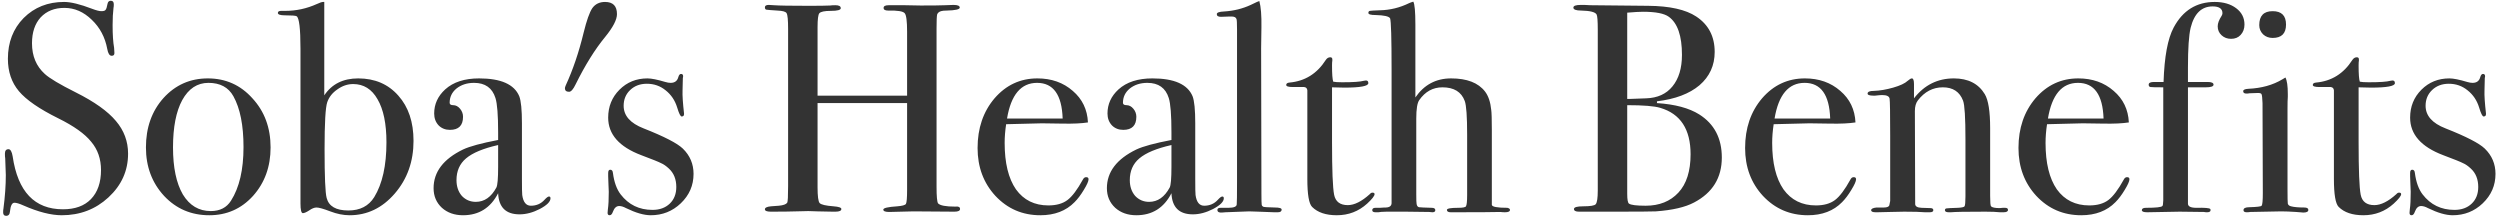 <svg width="437" height="38" viewBox="0 0 437 38" fill="none" xmlns="http://www.w3.org/2000/svg">
<path d="M22.388 26.86C22.388 29.841 21.244 32.389 18.956 34.504C16.703 36.584 13.981 37.624 10.792 37.624C8.92 37.624 6.684 37.052 4.084 35.908C3.391 35.596 2.871 35.44 2.524 35.44C2.108 35.44 1.848 35.943 1.744 36.948C1.709 37.468 1.484 37.728 1.068 37.728C0.721 37.728 0.548 37.52 0.548 37.104C0.548 36.827 0.565 36.619 0.6 36.48C0.877 34.365 1.016 32.407 1.016 30.604C1.016 30.257 0.981 29.287 0.912 27.692C0.877 27.484 0.86 27.207 0.86 26.86C0.86 26.34 1.068 26.08 1.484 26.08C1.831 26.08 2.073 26.496 2.212 27.328C3.113 33.499 6.043 36.584 11 36.584C13.115 36.584 14.744 35.995 15.888 34.816C17.067 33.603 17.656 31.904 17.656 29.72C17.656 27.779 17.084 26.132 15.94 24.78C14.831 23.393 12.907 22.024 10.168 20.672C6.875 19.043 4.587 17.465 3.304 15.94C2.021 14.415 1.38 12.525 1.38 10.272C1.38 7.395 2.299 5.02 4.136 3.148C6.008 1.276 8.365 0.34 11.208 0.34C12.387 0.34 14.016 0.739 16.096 1.536C16.824 1.813 17.361 1.952 17.708 1.952C18.089 1.952 18.332 1.883 18.436 1.744C18.575 1.605 18.696 1.241 18.8 0.652C18.869 0.305 19.06 0.132 19.372 0.132C19.719 0.132 19.892 0.34 19.892 0.756C19.892 1.033 19.875 1.241 19.84 1.38C19.736 2.212 19.684 3.217 19.684 4.396C19.684 6.06 19.771 7.377 19.944 8.348L19.996 9.18C20.031 9.561 19.875 9.752 19.528 9.752C19.147 9.752 18.887 9.353 18.748 8.556C18.367 6.511 17.465 4.812 16.044 3.46C14.623 2.073 13.028 1.38 11.26 1.38C9.527 1.38 8.14 1.935 7.1 3.044C6.095 4.153 5.592 5.661 5.592 7.568C5.592 9.787 6.337 11.572 7.828 12.924C8.66 13.687 10.463 14.761 13.236 16.148C16.495 17.777 18.835 19.441 20.256 21.14C21.677 22.804 22.388 24.711 22.388 26.86ZM47.298 25.768C47.298 29.131 46.276 31.956 44.23 34.244C42.185 36.497 39.637 37.624 36.586 37.624C33.432 37.624 30.797 36.497 28.682 34.244C26.568 31.956 25.51 29.131 25.51 25.768C25.51 22.301 26.533 19.424 28.578 17.136C30.658 14.848 33.241 13.704 36.326 13.704C39.446 13.704 42.046 14.865 44.126 17.188C46.241 19.476 47.298 22.336 47.298 25.768ZM42.566 25.716C42.566 21.903 41.977 18.939 40.798 16.824C39.932 15.264 38.476 14.484 36.43 14.484C34.489 14.484 32.964 15.489 31.854 17.5C30.78 19.476 30.242 22.232 30.242 25.768C30.242 29.269 30.814 32.008 31.958 33.984C33.137 35.925 34.766 36.896 36.846 36.896C38.441 36.896 39.62 36.289 40.382 35.076C41.838 32.788 42.566 29.668 42.566 25.716ZM72.283 24.624C72.283 28.229 71.191 31.297 69.007 33.828C66.823 36.359 64.188 37.624 61.103 37.624C60.028 37.624 58.901 37.399 57.723 36.948C56.544 36.497 55.747 36.272 55.331 36.272C54.95 36.272 54.516 36.445 54.031 36.792C53.545 37.104 53.181 37.26 52.939 37.26C52.661 37.26 52.523 36.688 52.523 35.544V8.504C52.523 5.003 52.297 3.113 51.847 2.836C51.673 2.732 50.998 2.68 49.819 2.68C48.987 2.68 48.571 2.541 48.571 2.264C48.571 2.021 48.761 1.9 49.143 1.9H49.871C51.778 1.9 53.615 1.501 55.383 0.704C55.903 0.461 56.267 0.34 56.475 0.34H56.683V16.668C58 14.692 59.976 13.704 62.611 13.704C65.523 13.704 67.863 14.709 69.631 16.72C71.399 18.696 72.283 21.331 72.283 24.624ZM67.551 24.884C67.551 21.625 67.031 19.112 65.991 17.344C64.986 15.576 63.564 14.692 61.727 14.692C60.756 14.692 59.837 15.004 58.971 15.628C58.104 16.217 57.515 16.963 57.203 17.864C56.891 18.765 56.735 21.504 56.735 26.08C56.735 30.864 56.856 33.707 57.099 34.608C57.48 36.064 58.745 36.792 60.895 36.792C62.94 36.792 64.448 36.012 65.419 34.452C66.84 32.129 67.551 28.94 67.551 24.884ZM96.226 34.66C96.226 35.249 95.602 35.873 94.354 36.532C93.141 37.156 91.962 37.468 90.818 37.468C88.426 37.468 87.178 36.237 87.074 33.776C85.757 36.341 83.711 37.624 80.938 37.624C79.447 37.624 78.217 37.191 77.246 36.324C76.275 35.423 75.79 34.279 75.79 32.892C75.79 30.049 77.506 27.796 80.938 26.132C82.117 25.577 84.162 25.023 87.074 24.468V23.168C87.074 20.117 86.918 18.107 86.606 17.136C86.051 15.368 84.803 14.484 82.862 14.484C81.649 14.484 80.626 14.813 79.794 15.472C78.997 16.131 78.598 16.963 78.598 17.968C78.598 18.245 78.806 18.384 79.222 18.384C79.673 18.384 80.071 18.592 80.418 19.008C80.765 19.424 80.938 19.892 80.938 20.412C80.938 21.937 80.175 22.7 78.65 22.7C77.853 22.7 77.194 22.44 76.674 21.92C76.154 21.365 75.894 20.672 75.894 19.84C75.894 18.211 76.535 16.807 77.818 15.628C79.239 14.345 81.215 13.704 83.746 13.704C87.559 13.704 89.899 14.744 90.766 16.824C91.078 17.621 91.234 19.199 91.234 21.556V31.28C91.234 32.875 91.251 33.811 91.286 34.088C91.459 35.336 91.962 35.96 92.794 35.96C93.765 35.96 94.562 35.613 95.186 34.92C95.533 34.539 95.793 34.348 95.966 34.348C96.139 34.348 96.226 34.452 96.226 34.66ZM87.074 29.148V25.352C84.474 25.941 82.602 26.721 81.458 27.692C80.349 28.628 79.794 29.893 79.794 31.488C79.794 32.597 80.106 33.516 80.73 34.244C81.389 34.937 82.203 35.284 83.174 35.284C84.665 35.284 85.861 34.452 86.762 32.788C86.97 32.407 87.074 31.193 87.074 29.148ZM107.846 2.472C107.846 3.443 107.153 4.777 105.766 6.476C103.998 8.625 102.282 11.381 100.618 14.744C100.202 15.611 99.821 16.044 99.474 16.044C98.989 16.044 98.746 15.836 98.746 15.42C98.746 15.316 98.798 15.143 98.902 14.9C100.15 12.196 101.19 9.128 102.022 5.696C102.542 3.581 103.045 2.16 103.53 1.432C104.05 0.704 104.795 0.34 105.766 0.34C107.153 0.34 107.846 1.051 107.846 2.472ZM121.233 30.396C121.233 32.407 120.488 34.123 118.997 35.544C117.541 36.931 115.79 37.624 113.745 37.624C112.566 37.624 111.128 37.208 109.429 36.376C108.978 36.133 108.58 36.012 108.233 36.012C107.748 36.012 107.384 36.341 107.141 37C107.002 37.416 106.812 37.624 106.569 37.624C106.326 37.624 106.205 37.485 106.205 37.208C106.205 37.035 106.222 36.827 106.257 36.584C106.361 35.891 106.413 34.868 106.413 33.516C106.413 33.412 106.396 32.996 106.361 32.268C106.326 31.54 106.309 31.055 106.309 30.812V30.24C106.309 29.859 106.43 29.668 106.673 29.668C106.95 29.668 107.106 29.859 107.141 30.24C107.349 31.835 107.8 33.083 108.493 33.984C109.88 35.787 111.734 36.688 114.057 36.688C115.305 36.688 116.31 36.324 117.073 35.596C117.836 34.868 118.217 33.897 118.217 32.684C118.217 31.332 117.784 30.257 116.917 29.46C116.432 29.009 115.981 28.697 115.565 28.524C115.184 28.316 114.022 27.848 112.081 27.12C108.233 25.664 106.309 23.48 106.309 20.568C106.309 18.627 106.968 16.997 108.285 15.68C109.602 14.363 111.232 13.704 113.173 13.704C113.866 13.704 114.906 13.912 116.293 14.328C116.64 14.432 116.952 14.484 117.229 14.484C117.957 14.484 118.408 14.137 118.581 13.444C118.685 13.097 118.841 12.924 119.049 12.924C119.292 12.924 119.413 13.063 119.413 13.34C119.413 13.375 119.396 13.479 119.361 13.652L119.309 15.836C119.274 16.668 119.361 18.003 119.569 19.84V19.944C119.569 20.221 119.43 20.36 119.153 20.36C118.945 20.36 118.685 19.84 118.373 18.8C117.992 17.552 117.316 16.547 116.345 15.784C115.409 15.021 114.317 14.64 113.069 14.64C111.89 14.64 110.92 15.004 110.157 15.732C109.394 16.46 109.013 17.379 109.013 18.488C109.013 20.221 110.174 21.539 112.497 22.44C116.102 23.861 118.39 25.04 119.361 25.976C120.609 27.189 121.233 28.663 121.233 30.396ZM167.817 36.532C167.817 36.844 167.488 37 166.829 37L159.653 36.948C159.168 36.948 158.457 36.965 157.521 37C156.585 37.035 155.892 37.052 155.441 37.052C154.748 37.052 154.401 36.913 154.401 36.636C154.401 36.359 155.216 36.168 156.845 36.064C157.712 35.995 158.215 35.856 158.353 35.648C158.492 35.405 158.561 34.591 158.561 33.204V18.02H142.909V32.736C142.909 34.296 143.031 35.215 143.273 35.492C143.516 35.769 144.331 35.96 145.717 36.064C146.619 36.133 147.069 36.289 147.069 36.532C147.069 36.844 146.723 37 146.029 37H145.561C144.729 37 143.845 36.983 142.909 36.948C142.008 36.913 141.471 36.896 141.297 36.896C140.812 36.896 140.084 36.913 139.113 36.948C138.143 36.983 136.687 37 134.745 37C134.052 37 133.705 36.861 133.705 36.584C133.705 36.307 134.052 36.133 134.745 36.064C135.196 36.029 135.664 35.995 136.149 35.96C136.912 35.891 137.397 35.717 137.605 35.44C137.709 35.267 137.761 34.296 137.761 32.528V5.072C137.761 3.512 137.675 2.593 137.501 2.316C137.363 2.039 136.825 1.883 135.889 1.848C134.815 1.779 134.173 1.727 133.965 1.692C133.792 1.657 133.705 1.519 133.705 1.276C133.705 0.999 133.931 0.86 134.381 0.86C134.52 0.86 134.815 0.877 135.265 0.912C136.132 0.981 138.177 1.016 141.401 1.016C143.169 1.016 144.4 0.999 145.093 0.964C145.336 0.929 145.648 0.912 146.029 0.912C146.653 0.912 146.965 1.085 146.965 1.432C146.965 1.744 146.393 1.9 145.249 1.9C144.14 1.9 143.464 2.039 143.221 2.316C143.013 2.559 142.909 3.373 142.909 4.76V16.72H158.561V5.54C158.561 3.703 158.423 2.628 158.145 2.316C157.868 1.969 156.897 1.813 155.233 1.848C154.713 1.848 154.453 1.692 154.453 1.38C154.453 1.068 154.748 0.912 155.337 0.912H155.597C156.083 0.912 156.932 0.912 158.145 0.912C159.393 0.947 160.329 0.964 160.953 0.964C163.068 0.964 164.489 0.947 165.217 0.912C165.98 0.877 166.465 0.86 166.673 0.86C167.401 0.86 167.765 1.016 167.765 1.328C167.765 1.64 167.003 1.813 165.477 1.848C165.027 1.848 164.697 1.883 164.489 1.952C164.143 2.056 163.917 2.247 163.813 2.524C163.744 2.801 163.709 3.616 163.709 4.968V32.632C163.709 34.296 163.796 35.267 163.969 35.544C164.316 35.925 165.321 36.116 166.985 36.116C167.54 36.047 167.817 36.185 167.817 36.532ZM190.277 31.332C190.277 31.679 190 32.303 189.445 33.204C188.925 34.071 188.388 34.781 187.833 35.336C186.342 36.861 184.349 37.624 181.853 37.624C178.733 37.624 176.116 36.497 174.001 34.244C171.921 31.991 170.881 29.2 170.881 25.872C170.881 22.405 171.869 19.511 173.845 17.188C175.856 14.865 178.352 13.704 181.333 13.704C183.794 13.704 185.857 14.432 187.521 15.888C189.185 17.309 190.069 19.147 190.173 21.4C189.064 21.573 187.59 21.643 185.753 21.608L182.113 21.556C181.87 21.556 179.79 21.608 175.873 21.712C175.7 22.856 175.613 23.948 175.613 24.988C175.613 28.489 176.272 31.193 177.589 33.1C178.941 34.972 180.83 35.908 183.257 35.908C184.644 35.908 185.753 35.596 186.585 34.972C187.417 34.348 188.318 33.152 189.289 31.384C189.428 31.107 189.618 30.968 189.861 30.968C190.138 30.968 190.277 31.089 190.277 31.332ZM185.753 20.724C185.614 16.564 184.124 14.484 181.281 14.484C178.473 14.484 176.722 16.564 176.029 20.724H185.753ZM213.921 34.66C213.921 35.249 213.297 35.873 212.049 36.532C210.835 37.156 209.657 37.468 208.513 37.468C206.121 37.468 204.873 36.237 204.769 33.776C203.451 36.341 201.406 37.624 198.633 37.624C197.142 37.624 195.911 37.191 194.941 36.324C193.97 35.423 193.485 34.279 193.485 32.892C193.485 30.049 195.201 27.796 198.633 26.132C199.811 25.577 201.857 25.023 204.769 24.468V23.168C204.769 20.117 204.613 18.107 204.301 17.136C203.746 15.368 202.498 14.484 200.557 14.484C199.343 14.484 198.321 14.813 197.489 15.472C196.691 16.131 196.293 16.963 196.293 17.968C196.293 18.245 196.501 18.384 196.917 18.384C197.367 18.384 197.766 18.592 198.113 19.008C198.459 19.424 198.633 19.892 198.633 20.412C198.633 21.937 197.87 22.7 196.345 22.7C195.547 22.7 194.889 22.44 194.369 21.92C193.849 21.365 193.589 20.672 193.589 19.84C193.589 18.211 194.23 16.807 195.513 15.628C196.934 14.345 198.91 13.704 201.441 13.704C205.254 13.704 207.594 14.744 208.461 16.824C208.773 17.621 208.929 19.199 208.929 21.556V31.28C208.929 32.875 208.946 33.811 208.981 34.088C209.154 35.336 209.657 35.96 210.489 35.96C211.459 35.96 212.257 35.613 212.881 34.92C213.227 34.539 213.487 34.348 213.661 34.348C213.834 34.348 213.921 34.452 213.921 34.66ZM204.769 29.148V25.352C202.169 25.941 200.297 26.721 199.153 27.692C198.043 28.628 197.489 29.893 197.489 31.488C197.489 32.597 197.801 33.516 198.425 34.244C199.083 34.937 199.898 35.284 200.869 35.284C202.359 35.284 203.555 34.452 204.457 32.788C204.665 32.407 204.769 31.193 204.769 29.148ZM224.033 36.636C224.033 36.948 223.807 37.104 223.357 37.104H222.733C222.663 37.104 221.745 37.069 219.977 37L218.365 36.948C218.087 36.948 216.701 37 214.205 37.104C213.997 37.139 213.789 37.156 213.581 37.156C213.061 37.191 212.801 37.035 212.801 36.688C212.801 36.445 212.991 36.324 213.373 36.324H214.725C215.695 36.324 216.181 36.116 216.181 35.7C216.215 35.492 216.233 34.14 216.233 31.644V5.176C216.233 4.032 216.198 3.408 216.129 3.304C216.025 3.027 215.747 2.888 215.297 2.888H214.881L213.425 2.94C212.939 2.94 212.697 2.784 212.697 2.472C212.697 2.195 213.13 2.039 213.997 2.004C215.661 1.9 217.203 1.519 218.625 0.86L219.717 0.34L220.133 0.184C220.41 1.189 220.531 2.715 220.497 4.76L220.445 8.452L220.497 33.932C220.497 34.972 220.514 35.596 220.549 35.804C220.583 35.977 220.705 36.099 220.913 36.168C220.947 36.203 221.589 36.237 222.837 36.272C223.634 36.272 224.033 36.393 224.033 36.636ZM240.275 33.932C240.275 34.244 239.842 34.799 238.975 35.596C237.484 36.948 235.716 37.624 233.671 37.624C231.764 37.624 230.326 37.139 229.355 36.168C228.8 35.613 228.523 33.984 228.523 31.28V15.784C228.488 15.437 228.298 15.247 227.951 15.212H225.975C225.212 15.212 224.831 15.091 224.831 14.848C224.831 14.605 225.022 14.467 225.403 14.432C228.107 14.189 230.222 12.872 231.747 10.48C231.955 10.168 232.215 10.012 232.527 10.012C232.77 10.012 232.891 10.133 232.891 10.376V10.584C232.856 10.757 232.839 11.052 232.839 11.468C232.839 12.924 232.908 13.86 233.047 14.276C233.359 14.345 233.879 14.38 234.607 14.38C236.514 14.38 237.779 14.293 238.403 14.12C238.542 14.085 238.663 14.068 238.767 14.068C239.044 14.068 239.183 14.224 239.183 14.536C239.183 15.056 237.779 15.316 234.971 15.316C234.486 15.316 233.775 15.299 232.839 15.264V24.884C232.839 29.737 232.96 32.788 233.203 34.036C233.446 35.249 234.243 35.856 235.595 35.856C236.739 35.856 238.022 35.215 239.443 33.932C239.582 33.759 239.738 33.672 239.911 33.672C240.154 33.672 240.275 33.759 240.275 33.932ZM263.944 36.688C263.944 36.965 263.65 37.104 263.06 37.104C262.783 37.104 262.523 37.087 262.28 37.052C261.067 37.087 258.363 37.104 254.168 37.104H253.596C253.146 37.104 252.92 36.965 252.92 36.688C252.92 36.445 253.579 36.324 254.896 36.324C255.694 36.324 256.144 36.237 256.248 36.064C256.387 35.856 256.456 35.197 256.456 34.088V23.532C256.456 20.377 256.318 18.419 256.04 17.656C255.451 16.061 254.151 15.264 252.14 15.264C250.476 15.264 249.124 16.009 248.084 17.5C247.738 17.985 247.564 19.06 247.564 20.724V33.984C247.564 34.92 247.582 35.457 247.616 35.596C247.651 35.943 247.79 36.151 248.032 36.22C248.275 36.255 249.02 36.289 250.268 36.324C250.684 36.324 250.892 36.463 250.892 36.74C250.892 36.983 250.719 37.104 250.372 37.104C250.372 37.104 250.199 37.087 249.852 37.052L245.744 37C242.867 36.965 241.272 37 240.96 37.104H240.44C240.059 37.104 239.868 36.983 239.868 36.74C239.868 36.463 240.059 36.324 240.44 36.324H241.22L242 36.272C242.798 36.307 243.214 36.064 243.248 35.544V12.196C243.248 6.649 243.162 3.651 242.988 3.2C242.78 2.853 241.931 2.663 240.44 2.628C239.608 2.628 239.192 2.507 239.192 2.264C239.192 2.056 239.279 1.935 239.452 1.9C239.626 1.865 240.215 1.831 241.22 1.796C242.988 1.761 244.687 1.345 246.316 0.548C246.455 0.479 246.698 0.392 247.044 0.288C247.287 0.704 247.408 2.039 247.408 4.292V17.032C248.934 14.813 251.014 13.704 253.648 13.704C256.422 13.704 258.398 14.467 259.576 15.992C260.166 16.755 260.53 17.829 260.668 19.216C260.738 19.701 260.772 20.863 260.772 22.7V35.804C260.807 36.151 261.708 36.324 263.476 36.324C263.788 36.393 263.944 36.515 263.944 36.688ZM300.974 27.536C300.974 31.072 299.362 33.689 296.138 35.388C294.578 36.22 292.342 36.74 289.43 36.948C288.633 36.983 286.275 37 282.358 37H276.014C275.425 37 275.13 36.844 275.13 36.532C275.13 36.22 275.667 36.064 276.742 36.064C277.99 36.064 278.718 35.943 278.926 35.7C279.169 35.423 279.29 34.625 279.29 33.308V5.176C279.29 3.651 279.221 2.767 279.082 2.524C278.839 2.108 277.955 1.883 276.43 1.848C275.494 1.848 275.026 1.675 275.026 1.328C275.026 1.016 275.459 0.86 276.326 0.86C276.361 0.86 276.569 0.86 276.95 0.86C277.331 0.895 277.678 0.912 277.99 0.912L288.13 1.016C291.874 1.051 294.665 1.675 296.502 2.888C298.651 4.309 299.726 6.372 299.726 9.076C299.726 11.433 298.842 13.375 297.074 14.9C295.306 16.391 292.827 17.327 289.638 17.708V18.02C292.793 18.228 295.254 18.887 297.022 19.996C299.657 21.66 300.974 24.173 300.974 27.536ZM294.006 9.596C294.006 6.268 293.243 4.049 291.718 2.94C290.921 2.351 289.413 2.056 287.194 2.056C286.605 2.056 285.686 2.108 284.438 2.212V17.292H284.906L287.766 17.188C289.742 17.119 291.267 16.425 292.342 15.108C293.451 13.756 294.006 11.919 294.006 9.596ZM295.514 26.964C295.514 22.596 293.746 19.892 290.21 18.852C289.17 18.54 287.246 18.384 284.438 18.384V33.88C284.438 34.885 284.542 35.457 284.75 35.596C285.097 35.839 286.067 35.96 287.662 35.96C290.054 35.96 291.961 35.197 293.382 33.672C294.803 32.147 295.514 29.911 295.514 26.964ZM324.441 31.332C324.441 31.679 324.164 32.303 323.609 33.204C323.089 34.071 322.552 34.781 321.997 35.336C320.506 36.861 318.513 37.624 316.017 37.624C312.897 37.624 310.28 36.497 308.165 34.244C306.085 31.991 305.045 29.2 305.045 25.872C305.045 22.405 306.033 19.511 308.009 17.188C310.02 14.865 312.516 13.704 315.497 13.704C317.958 13.704 320.021 14.432 321.685 15.888C323.349 17.309 324.233 19.147 324.337 21.4C323.228 21.573 321.754 21.643 319.917 21.608L316.277 21.556C316.034 21.556 313.954 21.608 310.037 21.712C309.864 22.856 309.777 23.948 309.777 24.988C309.777 28.489 310.436 31.193 311.753 33.1C313.105 34.972 314.994 35.908 317.421 35.908C318.808 35.908 319.917 35.596 320.749 34.972C321.581 34.348 322.482 33.152 323.453 31.384C323.592 31.107 323.782 30.968 324.025 30.968C324.302 30.968 324.441 31.089 324.441 31.332ZM319.917 20.724C319.778 16.564 318.288 14.484 315.445 14.484C312.637 14.484 310.886 16.564 310.193 20.724H319.917ZM350.997 36.688C350.997 36.965 350.737 37.104 350.217 37.104H349.593C348.969 37.035 348.119 37 347.045 37C343.647 37 341.637 37.035 341.013 37.104H340.649C340.198 37.104 339.973 36.983 339.973 36.74C339.973 36.567 340.059 36.463 340.233 36.428C340.441 36.393 341.117 36.359 342.261 36.324C342.919 36.289 343.301 36.203 343.405 36.064C343.509 35.891 343.561 35.319 343.561 34.348V24.364C343.561 20.585 343.422 18.332 343.145 17.604C342.555 16.044 341.377 15.264 339.609 15.264C337.875 15.264 336.419 16.027 335.241 17.552C334.894 18.003 334.721 18.627 334.721 19.424L334.773 35.648C334.773 36.064 335.137 36.289 335.865 36.324L337.425 36.376C337.771 36.376 337.945 36.497 337.945 36.74C337.945 36.983 337.737 37.104 337.321 37.104H336.489C335.726 37.035 334.513 37 332.849 37C332.467 37 331.635 37.017 330.353 37.052C329.105 37.087 328.377 37.104 328.169 37.104H327.857C327.337 37.104 327.077 36.983 327.077 36.74C327.077 36.497 327.389 36.341 328.013 36.272C328.463 36.272 328.897 36.272 329.313 36.272C329.833 36.272 330.145 36.151 330.249 35.908L330.405 35.128V23.792C330.405 19.84 330.37 17.656 330.301 17.24C330.231 16.824 329.798 16.616 329.001 16.616C328.758 16.616 328.342 16.651 327.753 16.72H327.493C326.799 16.72 326.453 16.599 326.453 16.356C326.453 16.044 326.817 15.888 327.545 15.888C328.585 15.853 329.711 15.663 330.925 15.316C332.138 14.969 332.987 14.571 333.473 14.12C333.785 13.843 334.027 13.704 334.201 13.704C334.443 13.704 334.565 14.033 334.565 14.692V17.188C336.367 14.865 338.69 13.704 341.533 13.704C344.029 13.704 345.831 14.623 346.941 16.46C347.565 17.5 347.877 19.476 347.877 22.388V34.244C347.877 35.353 347.929 35.96 348.033 36.064C348.241 36.272 348.743 36.376 349.541 36.376C349.645 36.376 349.835 36.359 350.113 36.324H350.477C350.823 36.324 350.997 36.445 350.997 36.688ZM372.226 31.332C372.226 31.679 371.949 32.303 371.394 33.204C370.874 34.071 370.337 34.781 369.782 35.336C368.291 36.861 366.298 37.624 363.802 37.624C360.682 37.624 358.065 36.497 355.95 34.244C353.87 31.991 352.83 29.2 352.83 25.872C352.83 22.405 353.818 19.511 355.794 17.188C357.805 14.865 360.301 13.704 363.282 13.704C365.743 13.704 367.806 14.432 369.47 15.888C371.134 17.309 372.018 19.147 372.122 21.4C371.013 21.573 369.539 21.643 367.702 21.608L364.062 21.556C363.819 21.556 361.739 21.608 357.822 21.712C357.649 22.856 357.562 23.948 357.562 24.988C357.562 28.489 358.221 31.193 359.538 33.1C360.89 34.972 362.779 35.908 365.206 35.908C366.593 35.908 367.702 35.596 368.534 34.972C369.366 34.348 370.267 33.152 371.238 31.384C371.377 31.107 371.567 30.968 371.81 30.968C372.087 30.968 372.226 31.089 372.226 31.332ZM367.702 20.724C367.563 16.564 366.073 14.484 363.23 14.484C360.422 14.484 358.671 16.564 357.978 20.724H367.702ZM392.334 4.292C392.334 5.02 392.109 5.627 391.658 6.112C391.242 6.563 390.687 6.788 389.994 6.788C389.335 6.788 388.781 6.58 388.33 6.164C387.879 5.748 387.654 5.228 387.654 4.604C387.654 4.084 387.879 3.477 388.33 2.784C388.434 2.611 388.486 2.455 388.486 2.316C388.486 1.519 387.914 1.12 386.77 1.12C384.829 1.12 383.546 2.368 382.922 4.864C382.61 6.181 382.454 8.487 382.454 11.78V14.328H385.886C386.579 14.328 386.926 14.484 386.926 14.796C386.926 15.108 386.475 15.264 385.574 15.264H382.454V35.596C382.454 36.081 382.939 36.324 383.91 36.324C385.401 36.289 386.215 36.359 386.354 36.532C386.389 36.567 386.406 36.636 386.406 36.74C386.406 36.983 386.198 37.104 385.782 37.104C385.574 37.104 385.401 37.087 385.262 37.052L380.998 37L375.33 37.104C374.706 37.104 374.394 36.983 374.394 36.74C374.394 36.463 374.637 36.324 375.122 36.324C376.855 36.324 377.809 36.22 377.982 36.012C378.051 35.943 378.086 35.839 378.086 35.7L378.138 35.024V15.264C376.855 15.264 376.11 15.247 375.902 15.212C375.694 15.177 375.59 15.039 375.59 14.796C375.59 14.484 375.902 14.328 376.526 14.328H378.19C378.329 9.925 378.918 6.753 379.958 4.812C381.553 1.831 383.945 0.34 387.134 0.34C388.659 0.34 389.907 0.704 390.878 1.432C391.849 2.16 392.334 3.113 392.334 4.292ZM399.597 4.292C399.597 5.852 398.817 6.632 397.257 6.632C396.598 6.632 396.043 6.424 395.593 6.008C395.142 5.557 394.917 5.02 394.917 4.396C394.917 2.767 395.697 1.952 397.257 1.952C398.817 1.952 399.597 2.732 399.597 4.292ZM403.497 36.688C403.497 37 403.202 37.156 402.613 37.156C402.647 37.156 402.231 37.121 401.365 37.052C400.325 36.983 399.458 36.948 398.765 36.948L393.357 37.052C393.183 37.087 392.975 37.104 392.733 37.104C392.351 37.104 392.161 36.983 392.161 36.74C392.161 36.393 392.507 36.22 393.201 36.22C394.518 36.185 395.229 36.099 395.333 35.96C395.471 35.787 395.541 35.059 395.541 33.776L395.489 18.02C395.454 17.153 395.402 16.651 395.333 16.512C395.298 16.339 395.09 16.252 394.709 16.252L393.201 16.304C393.062 16.339 392.889 16.356 392.681 16.356C392.299 16.356 392.109 16.217 392.109 15.94C392.109 15.697 392.403 15.559 392.993 15.524C395.315 15.42 397.309 14.865 398.973 13.86L399.493 13.548C399.77 14.068 399.909 15.021 399.909 16.408C399.909 16.339 399.909 16.512 399.909 16.928C399.874 17.344 399.857 18.02 399.857 18.956V33.152C399.857 34.539 399.874 35.353 399.909 35.596C399.978 35.839 400.169 35.995 400.481 36.064C401.001 36.203 401.763 36.272 402.769 36.272C403.254 36.272 403.497 36.411 403.497 36.688ZM419.72 33.932C419.72 34.244 419.286 34.799 418.42 35.596C416.929 36.948 415.161 37.624 413.116 37.624C411.209 37.624 409.77 37.139 408.8 36.168C408.245 35.613 407.968 33.984 407.968 31.28V15.784C407.933 15.437 407.742 15.247 407.396 15.212H405.42C404.657 15.212 404.276 15.091 404.276 14.848C404.276 14.605 404.466 14.467 404.848 14.432C407.552 14.189 409.666 12.872 411.192 10.48C411.4 10.168 411.66 10.012 411.972 10.012C412.214 10.012 412.336 10.133 412.336 10.376V10.584C412.301 10.757 412.284 11.052 412.284 11.468C412.284 12.924 412.353 13.86 412.492 14.276C412.804 14.345 413.324 14.38 414.052 14.38C415.958 14.38 417.224 14.293 417.848 14.12C417.986 14.085 418.108 14.068 418.212 14.068C418.489 14.068 418.628 14.224 418.628 14.536C418.628 15.056 417.224 15.316 414.416 15.316C413.93 15.316 413.22 15.299 412.284 15.264V24.884C412.284 29.737 412.405 32.788 412.648 34.036C412.89 35.249 413.688 35.856 415.04 35.856C416.184 35.856 417.466 35.215 418.888 33.932C419.026 33.759 419.182 33.672 419.356 33.672C419.598 33.672 419.72 33.759 419.72 33.932ZM436.213 30.396C436.213 32.407 435.468 34.123 433.977 35.544C432.521 36.931 430.77 37.624 428.725 37.624C427.546 37.624 426.108 37.208 424.409 36.376C423.958 36.133 423.56 36.012 423.213 36.012C422.728 36.012 422.364 36.341 422.121 37C421.982 37.416 421.792 37.624 421.549 37.624C421.306 37.624 421.185 37.485 421.185 37.208C421.185 37.035 421.202 36.827 421.237 36.584C421.341 35.891 421.393 34.868 421.393 33.516C421.393 33.412 421.376 32.996 421.341 32.268C421.306 31.54 421.289 31.055 421.289 30.812V30.24C421.289 29.859 421.41 29.668 421.653 29.668C421.93 29.668 422.086 29.859 422.121 30.24C422.329 31.835 422.78 33.083 423.473 33.984C424.86 35.787 426.714 36.688 429.037 36.688C430.285 36.688 431.29 36.324 432.053 35.596C432.816 34.868 433.197 33.897 433.197 32.684C433.197 31.332 432.764 30.257 431.897 29.46C431.412 29.009 430.961 28.697 430.545 28.524C430.164 28.316 429.002 27.848 427.061 27.12C423.213 25.664 421.289 23.48 421.289 20.568C421.289 18.627 421.948 16.997 423.265 15.68C424.582 14.363 426.212 13.704 428.153 13.704C428.846 13.704 429.886 13.912 431.273 14.328C431.62 14.432 431.932 14.484 432.209 14.484C432.937 14.484 433.388 14.137 433.561 13.444C433.665 13.097 433.821 12.924 434.029 12.924C434.272 12.924 434.393 13.063 434.393 13.34C434.393 13.375 434.376 13.479 434.341 13.652L434.289 15.836C434.254 16.668 434.341 18.003 434.549 19.84V19.944C434.549 20.221 434.41 20.36 434.133 20.36C433.925 20.36 433.665 19.84 433.353 18.8C432.972 17.552 432.296 16.547 431.325 15.784C430.389 15.021 429.297 14.64 428.049 14.64C426.87 14.64 425.9 15.004 425.137 15.732C424.374 16.46 423.993 17.379 423.993 18.488C423.993 20.221 425.154 21.539 427.477 22.44C431.082 23.861 433.37 25.04 434.341 25.976C435.589 27.189 436.213 28.663 436.213 30.396Z" fill="#333333"/>
</svg>
